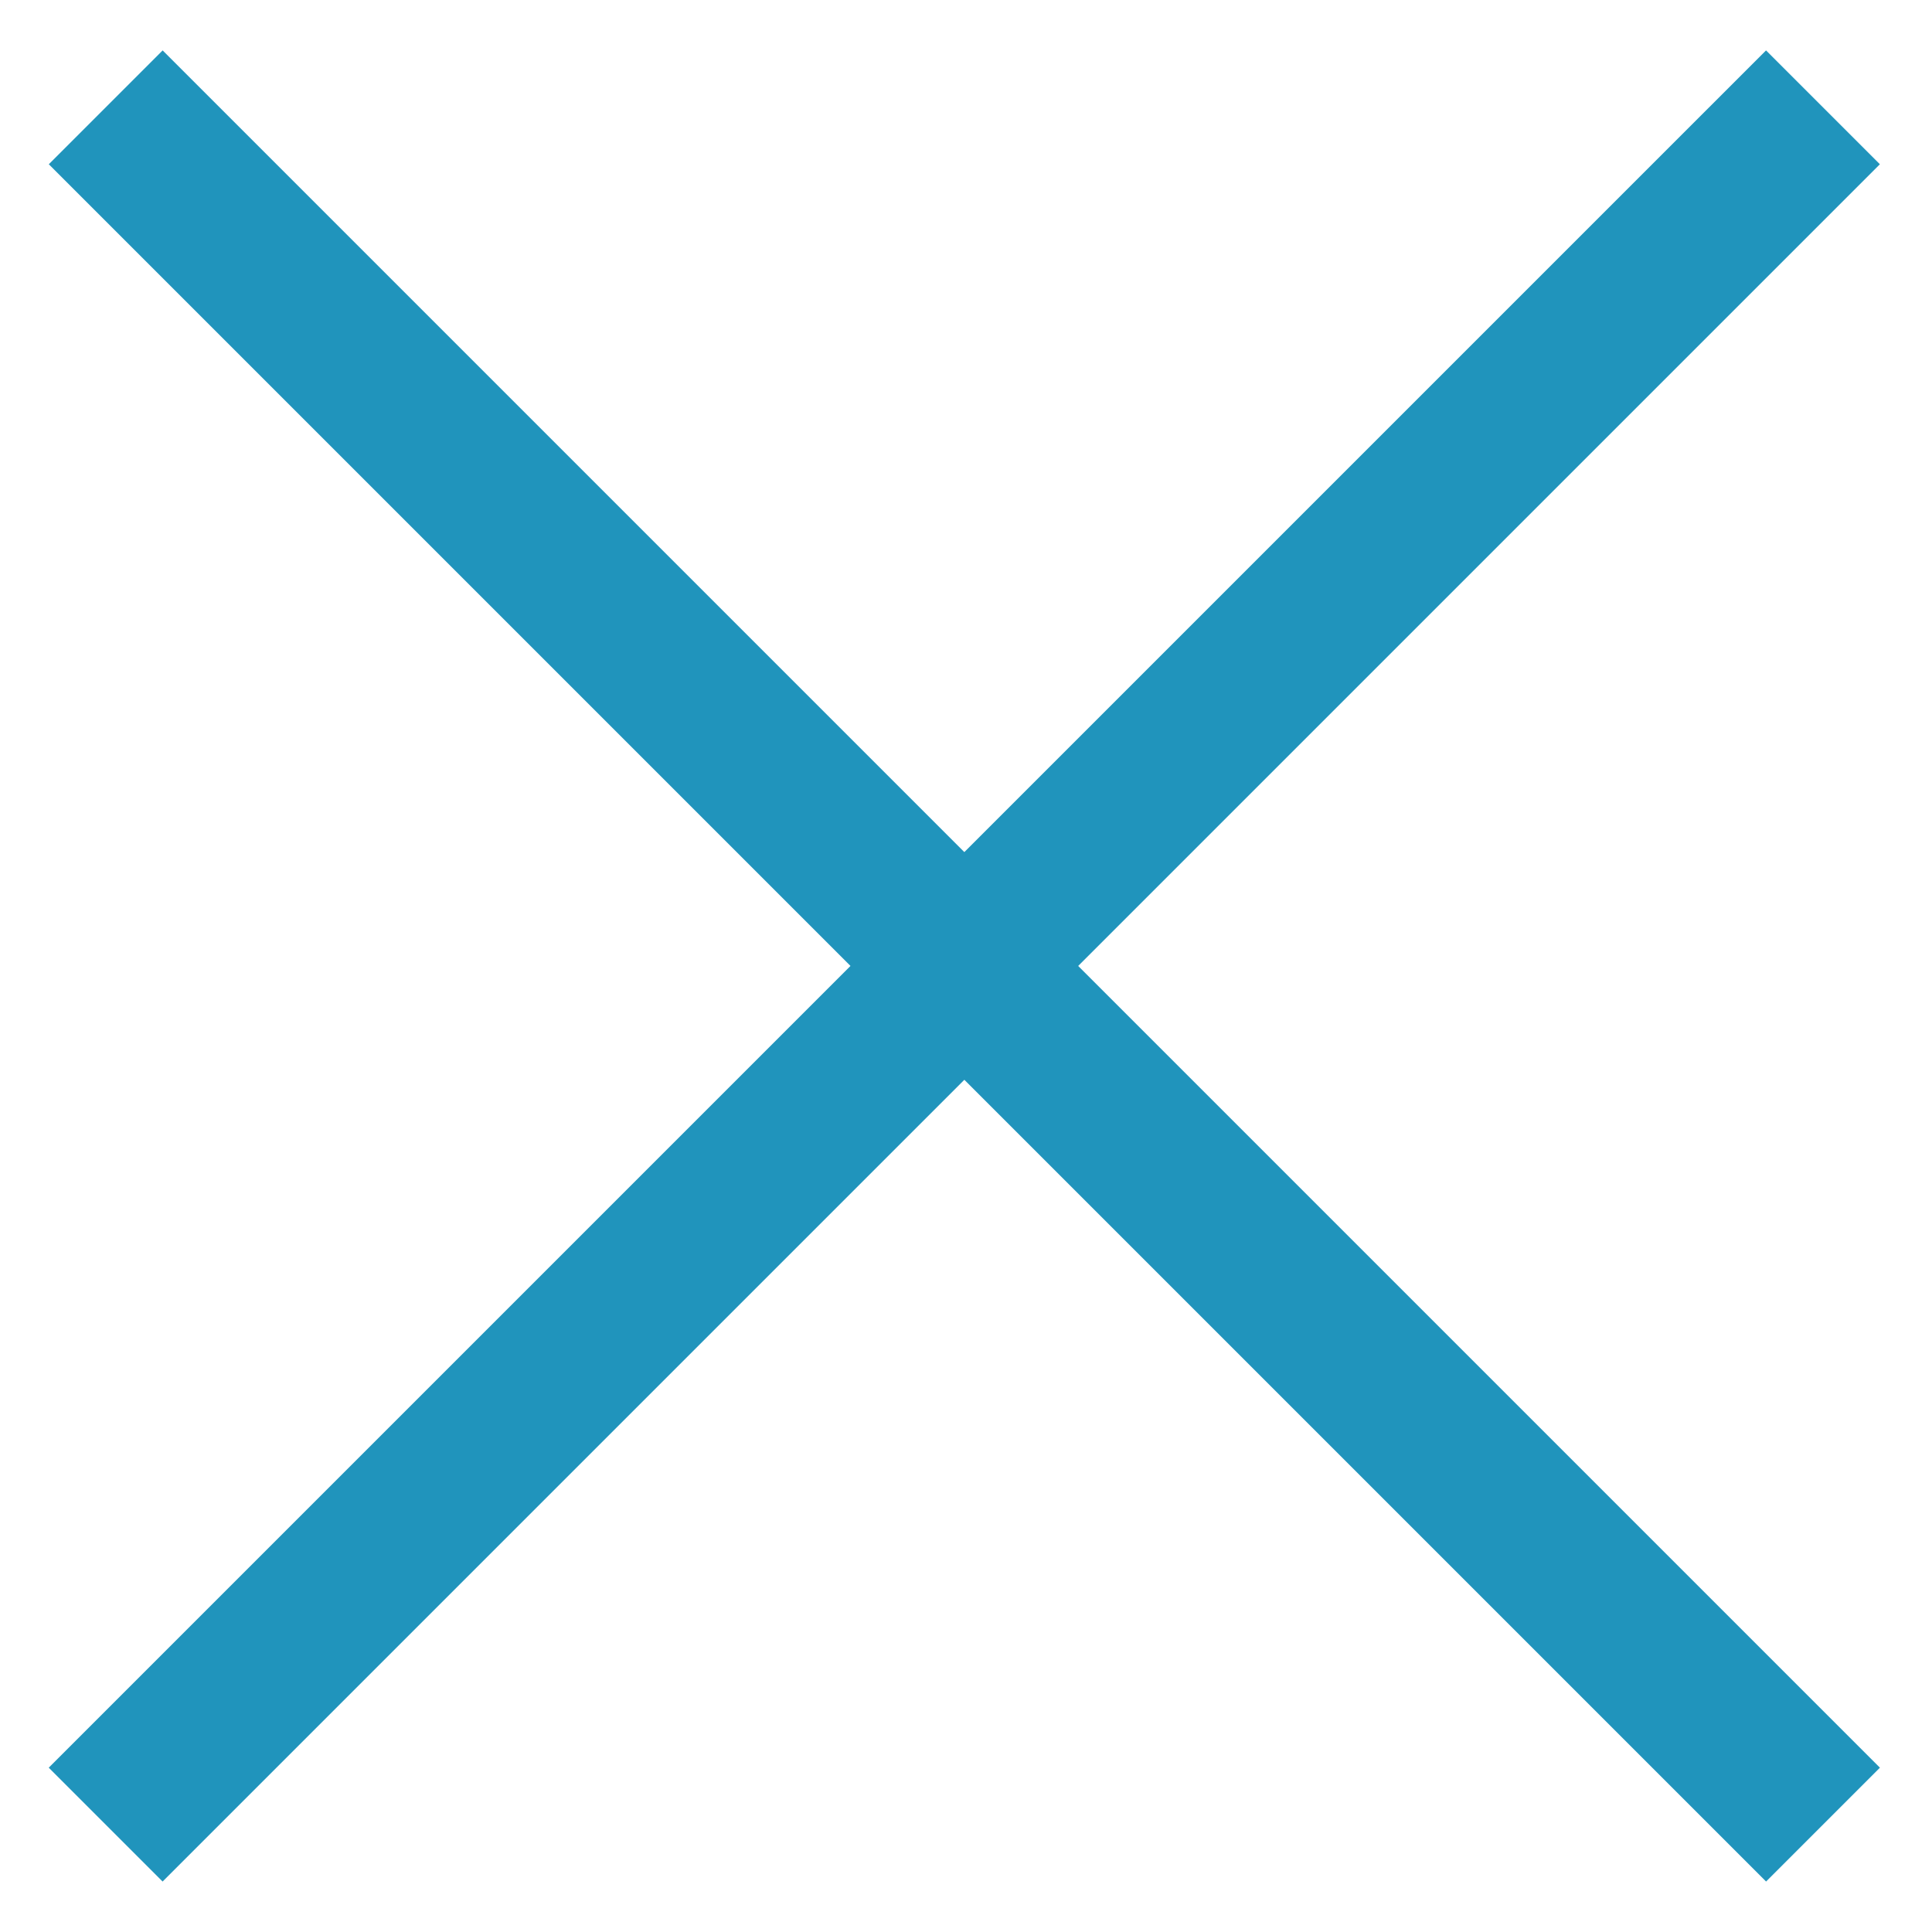 <svg width="36" height="36" viewBox="0 0 36 36" fill="none" xmlns="http://www.w3.org/2000/svg">
<path d="M1.969 33.999L33.968 2" stroke="#2094BC" stroke-width="3"/>
<path d="M33.969 33.999L1.97 2" stroke="#2094BC" stroke-width="3"/>
</svg>
